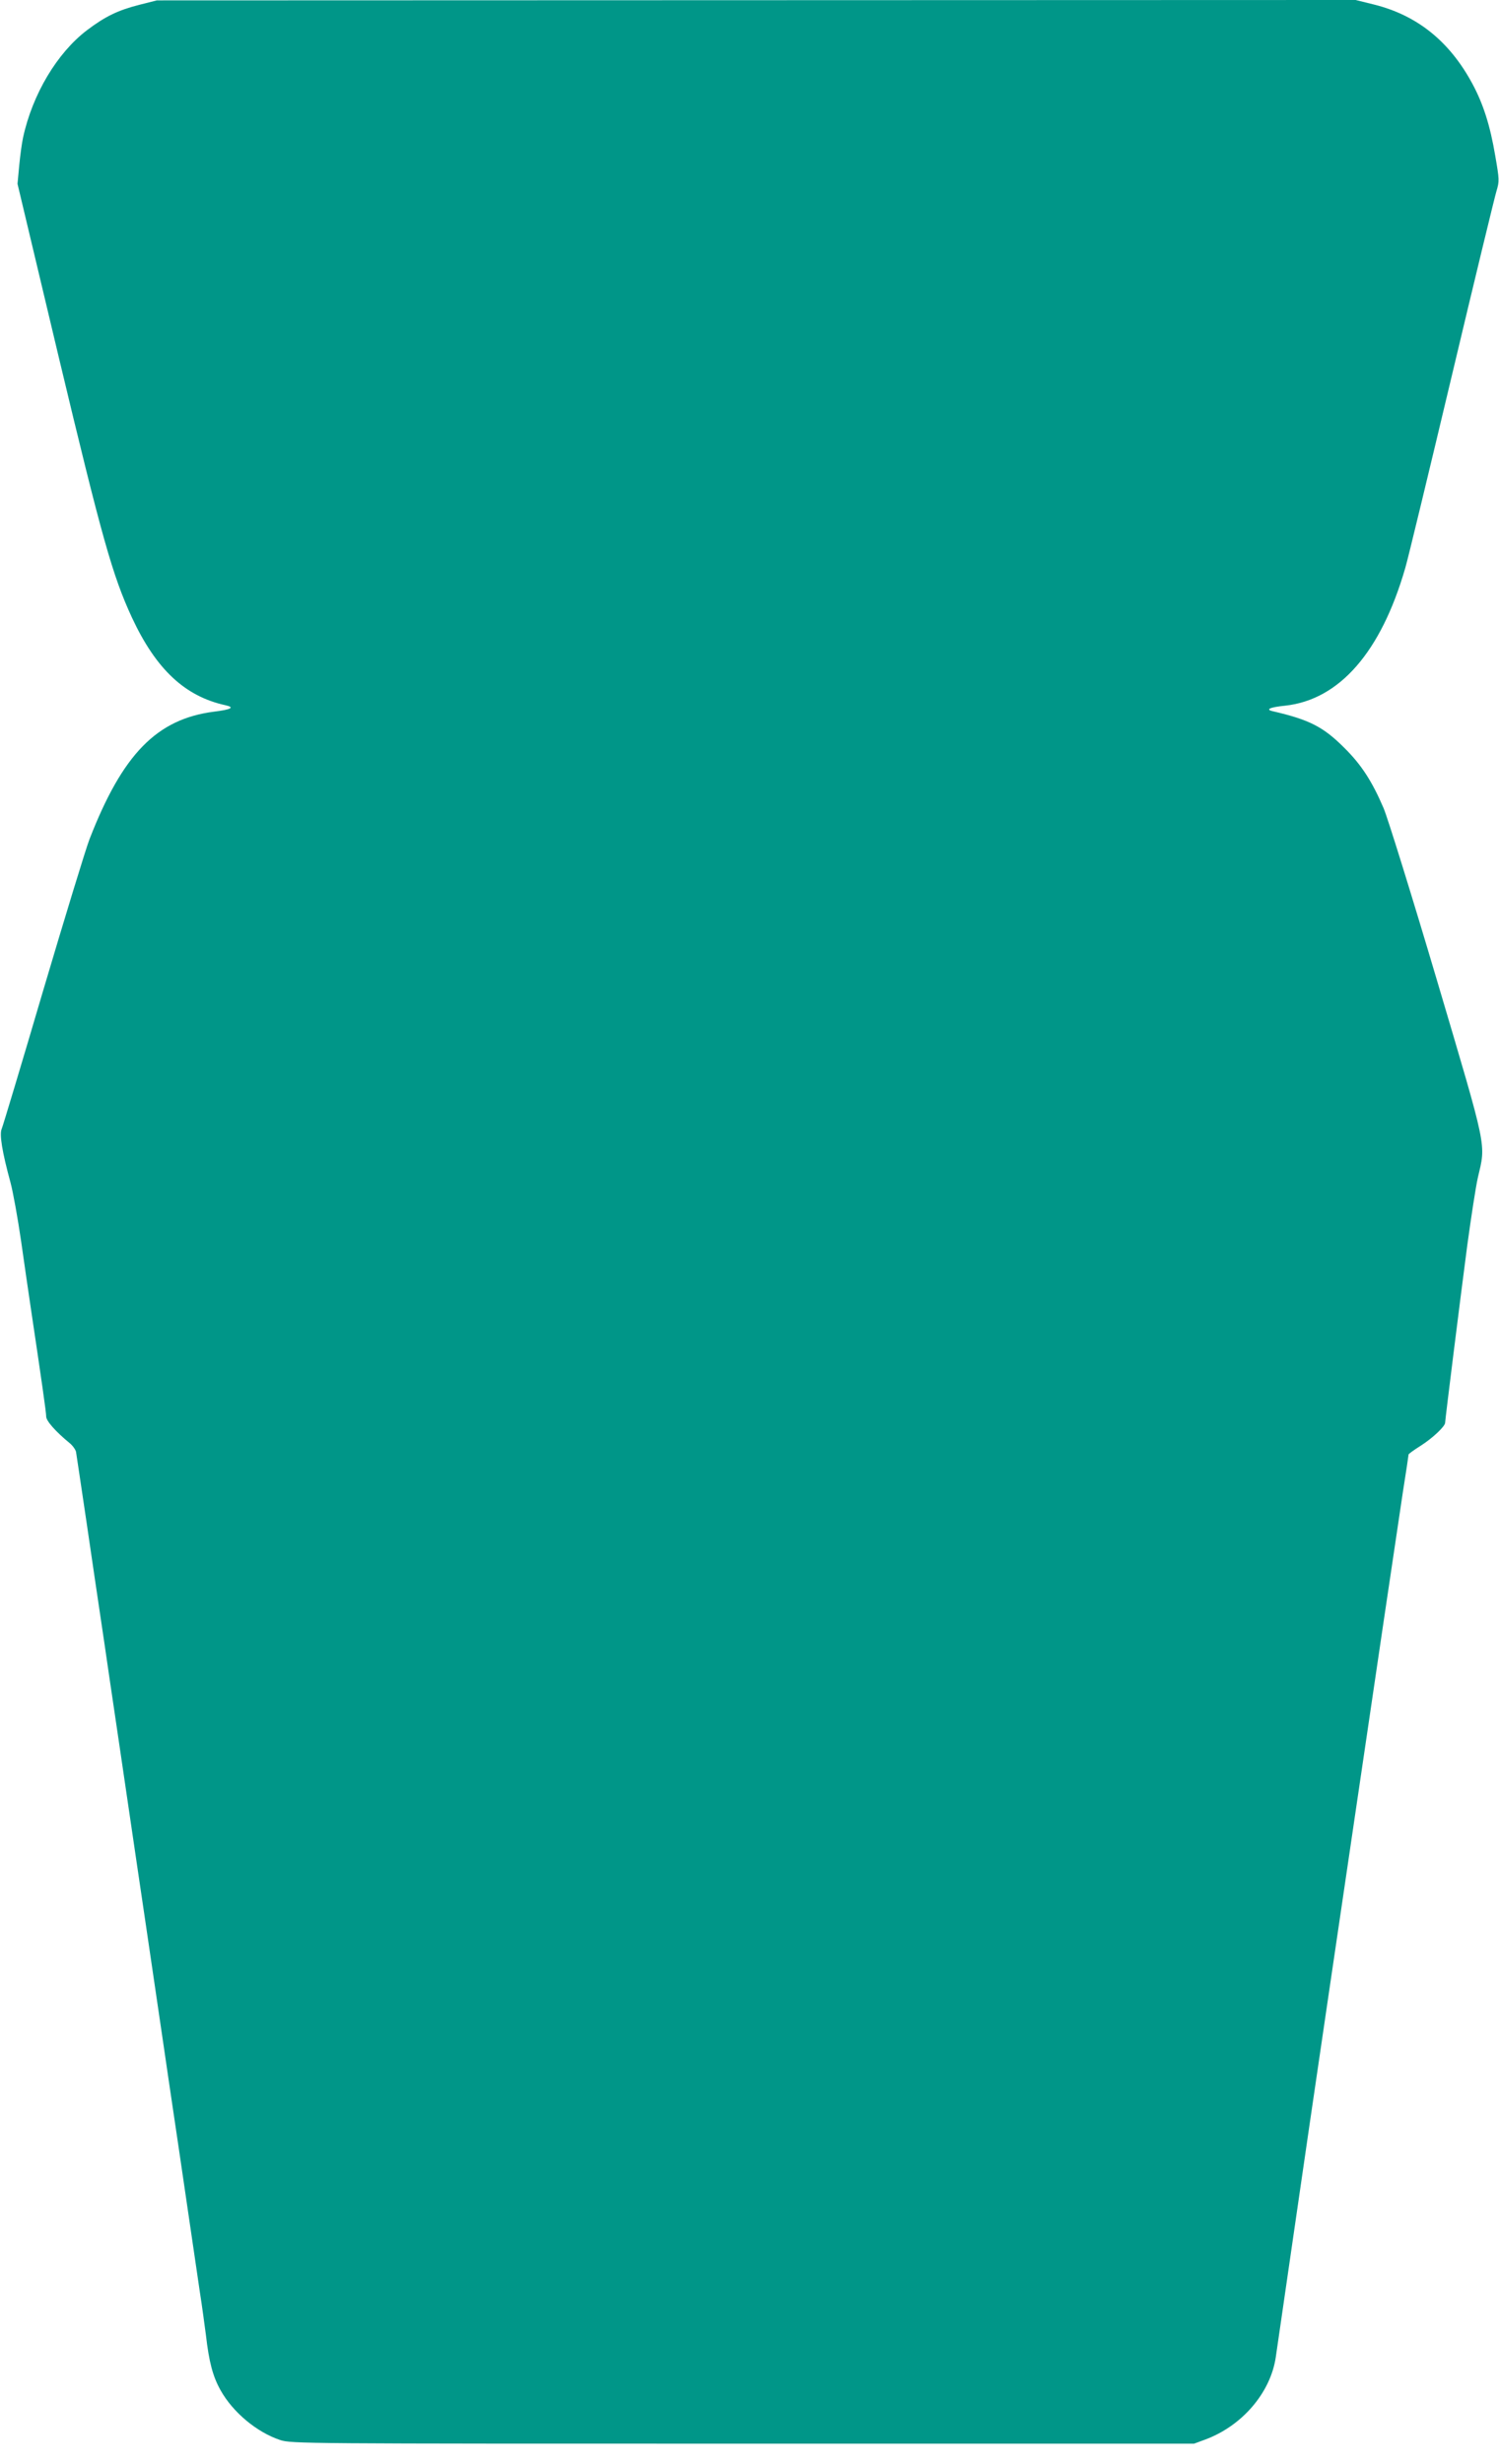 <?xml version="1.0" standalone="no"?>
<!DOCTYPE svg PUBLIC "-//W3C//DTD SVG 20010904//EN"
 "http://www.w3.org/TR/2001/REC-SVG-20010904/DTD/svg10.dtd">
<svg version="1.0" xmlns="http://www.w3.org/2000/svg"
 width="779pt" height="1280pt" viewBox="0 0 779 1280"
 preserveAspectRatio="xMidYMid meet">
<g transform="translate(0,1280) scale(0.1,-0.1)"
fill="#009688" stroke="none">
<path d="M724 12775 c-110 -28 -177 -60 -272 -132 -155 -118 -283 -332 -332
-557 -6 -27 -15 -92 -20 -145 l-9 -96 214 -899 c225 -942 280 -1137 381 -1355
125 -268 275 -409 487 -455 48 -11 29 -22 -60 -33 -298 -38 -476 -220 -648
-663 -20 -52 -128 -406 -241 -787 -112 -381 -209 -703 -215 -717 -13 -28 2
-120 46 -281 13 -49 38 -187 55 -305 17 -118 39 -273 50 -345 57 -382 80 -542
80 -564 0 -23 50 -79 122 -138 15 -12 30 -33 33 -45 2 -13 27 -178 55 -368 28
-190 59 -403 70 -475 11 -71 33 -224 50 -340 17 -115 40 -271 51 -345 47 -319
60 -406 89 -605 17 -115 40 -271 51 -345 47 -319 60 -406 89 -605 17 -115 39
-268 50 -340 11 -71 42 -285 70 -475 28 -190 59 -401 69 -470 11 -69 24 -168
31 -220 16 -140 36 -216 76 -287 64 -115 189 -219 310 -259 58 -19 118 -19
2404 -19 l2345 0 57 21 c193 71 341 244 368 429 6 39 46 318 90 620 44 303
129 888 190 1300 61 413 124 840 140 950 80 544 214 1450 240 1621 17 106 30
195 30 198 0 3 29 24 64 46 61 39 126 100 126 119 0 15 79 647 115 921 20 146
44 304 55 352 42 181 53 129 -213 1027 -131 442 -256 844 -277 893 -60 140
-116 226 -204 313 -110 110 -182 146 -371 190 -41 9 -17 21 64 29 282 31 498
279 624 716 14 47 122 495 241 995 119 501 224 934 233 963 15 50 15 59 -7
185 -26 154 -62 268 -119 373 -118 219 -286 354 -509 410 l-97 24 -3115 -1
-3115 -1 -91 -23z"/>
</g>
</svg>
